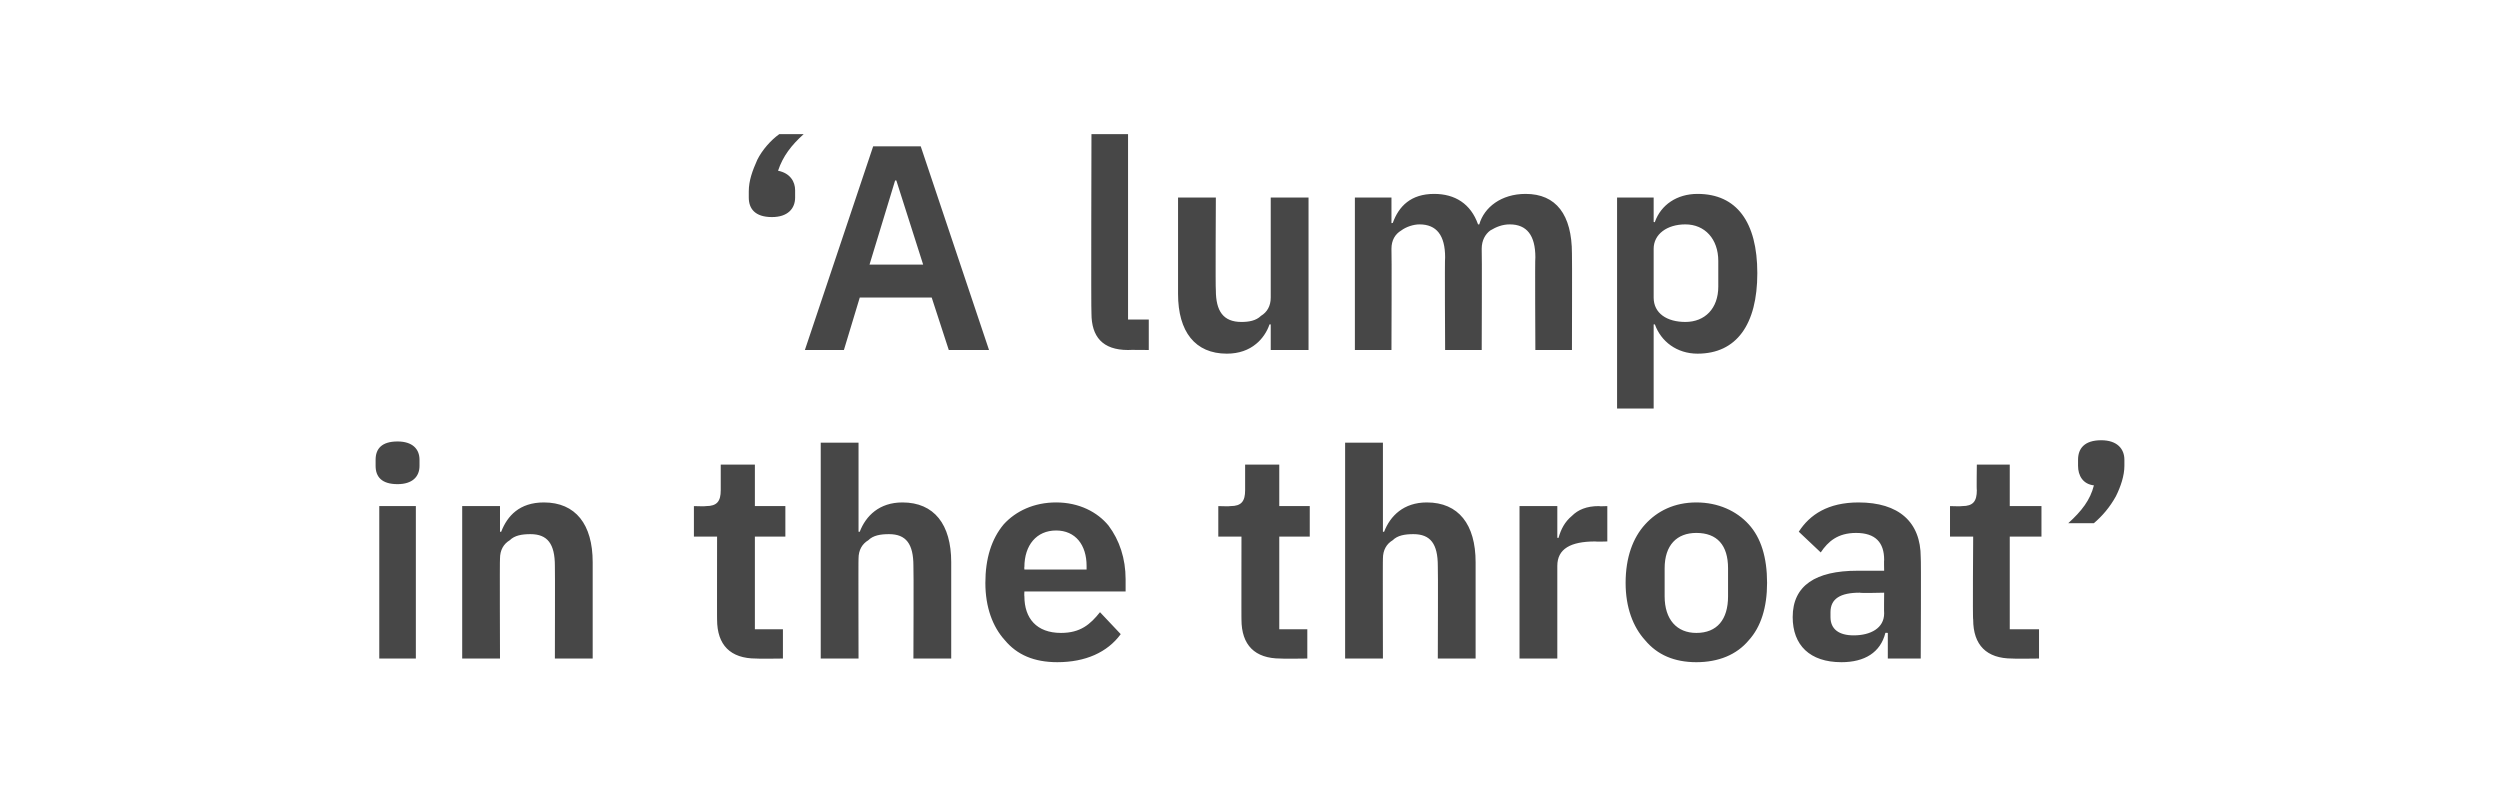 <?xml version="1.0" standalone="no"?><!DOCTYPE svg PUBLIC "-//W3C//DTD SVG 1.1//EN" "http://www.w3.org/Graphics/SVG/1.1/DTD/svg11.dtd"><svg xmlns="http://www.w3.org/2000/svg" version="1.1" width="205px" height="66.3px" viewBox="0 -10 205 66.3" style="top:-10px"><desc>‘A lump in the throat’</desc><defs/><g id="Polygon175177"><path d="m34.4 28.2v-.5c0-.9-.6-1.5-1.8-1.5c-1.3 0-1.8.6-1.8 1.5v.5c0 .9.5 1.5 1.8 1.5c1.2 0 1.8-.6 1.8-1.5zM31.1 44h3V31.5h-3V44zm9.9 0s-.03-8.23 0-8.2c0-.7.3-1.2.8-1.5c.4-.4 1-.5 1.7-.5c1.4 0 2 .8 2 2.6c.02.04 0 7.6 0 7.6h3.1v-7.9c0-3.1-1.4-4.9-4-4.9c-2 0-3 1.1-3.5 2.4c-.01.02-.1 0-.1 0v-2.1h-3.1V44h3.1zm23.2 0v-2.4h-2.3V34h2.5v-2.5h-2.5v-3.4h-2.8v2.1c0 .9-.3 1.3-1.2 1.3c0 .03-1 0-1 0v2.5h1.9s-.01 6.85 0 6.8c0 2.1 1.1 3.2 3.2 3.2c.02.03 2.2 0 2.2 0zm3.1 0h3.1s-.02-8.23 0-8.2c0-.7.3-1.2.8-1.5c.4-.4 1-.5 1.7-.5c1.4 0 2 .8 2 2.6c.03.04 0 7.6 0 7.6h3.1v-7.9c0-3.1-1.4-4.9-4-4.9c-1.9 0-3 1.1-3.5 2.4c0 .02-.1 0-.1 0v-7.3h-3.1V44zm24.6-2l-1.7-1.8c-.8 1-1.6 1.7-3.2 1.7c-2 0-3-1.2-3-3c-.02-.04 0-.4 0-.4h8.3v-1c0-1.7-.5-3.2-1.4-4.4c-.9-1.1-2.4-1.9-4.3-1.9c-1.8 0-3.3.7-4.3 1.8c-1 1.2-1.5 2.8-1.5 4.8c0 2 .6 3.6 1.6 4.7c1 1.2 2.4 1.8 4.3 1.8c2.3 0 4.1-.8 5.2-2.3zm-2.8-5.6v.3H84s-.02-.23 0-.2c0-1.8 1-3 2.6-3c1.6 0 2.5 1.2 2.5 2.9zm18.1 7.6v-2.4h-2.3V34h2.5v-2.5h-2.5v-3.4h-2.8v2.1c0 .9-.3 1.3-1.2 1.3c.01.03-1 0-1 0v2.5h1.9s-.01 6.85 0 6.8c0 2.1 1.1 3.2 3.2 3.2c.03.03 2.2 0 2.2 0zm3.1 0h3.1s-.02-8.23 0-8.2c0-.7.3-1.2.8-1.5c.4-.4 1-.5 1.7-.5c1.4 0 2 .8 2 2.6c.03.04 0 7.6 0 7.6h3.1v-7.9c0-3.1-1.4-4.9-4-4.9c-1.9 0-3 1.1-3.5 2.4c0 .02-.1 0-.1 0v-7.3h-3.1V44zm17.4 0v-7.6c0-1.4 1.1-2 3.1-2c.04.03 1 0 1 0v-2.9s-.67.03-.7 0c-1 0-1.7.3-2.2.8c-.6.5-.9 1.1-1.1 1.8c.02.02-.1 0-.1 0v-2.6h-3.1V44h3.1zm15.7-1.5c1-1.1 1.5-2.7 1.5-4.7c0-2.1-.5-3.7-1.5-4.8c-1-1.1-2.5-1.8-4.3-1.8c-1.8 0-3.2.7-4.2 1.8c-1 1.1-1.6 2.7-1.6 4.8c0 2 .6 3.6 1.6 4.7c1 1.2 2.4 1.8 4.2 1.8c1.8 0 3.3-.6 4.3-1.8zm-6.9-3.6v-2.3c0-1.9 1-2.9 2.6-2.9c1.7 0 2.6 1 2.6 2.9v2.3c0 1.9-.9 3-2.6 3c-1.6 0-2.6-1.1-2.6-3zm21-3.2c.04 0 0 8.3 0 8.3h-2.7v-2.1s-.18-.02-.2 0c-.4 1.6-1.7 2.4-3.6 2.4c-2.6 0-4-1.4-4-3.7c0-2.6 1.9-3.8 5.3-3.8h2.2s-.02-.91 0-.9c0-1.4-.7-2.2-2.3-2.2c-1.5 0-2.3.7-2.9 1.6l-1.8-1.7c.9-1.4 2.4-2.4 4.9-2.4c3.3 0 5.1 1.6 5.1 4.5zm-3 2.9s-1.99.05-2 0c-1.6 0-2.4.5-2.4 1.6v.4c0 1 .7 1.5 1.9 1.5c1.4 0 2.5-.6 2.5-1.8c-.02 0 0-1.7 0-1.7zm12.7 5.4v-2.4h-2.4V34h2.6v-2.5h-2.6v-3.4h-2.7s-.03 2.14 0 2.1c0 .9-.3 1.3-1.2 1.3c-.03.03-1 0-1 0v2.5h1.9s-.05 6.85 0 6.8c0 2.1 1.1 3.2 3.2 3.2c-.01.03 2.2 0 2.2 0zm3.2-16.3v.5c0 .8.4 1.5 1.3 1.6c-.3 1.2-1 2.1-2.1 3.1h2.1c.7-.6 1.3-1.3 1.8-2.2c.4-.8.7-1.7.7-2.5v-.5c0-.9-.6-1.6-1.9-1.6c-1.4 0-1.9.7-1.9 1.6z" stroke="none" fill="#474747"/></g><g id="Polygon175176"><path d="m65.2 6.2v-.6c0-.7-.4-1.4-1.4-1.6c.4-1.2 1.1-2.1 2.1-3h-2c-.7.5-1.4 1.3-1.8 2.1c-.4.9-.7 1.7-.7 2.6v.5c0 .9.5 1.6 1.9 1.6c1.3 0 1.9-.7 1.9-1.6zm15.9 12.5L75.5 2h-3.9L66 18.7h3.2l1.3-4.3h5.9l1.4 4.3h3.3zm-5.4-7h-4.4l2.1-6.9h.1l2.2 6.9zm18.5 7v-2.5h-1.7V1h-3s-.04 14.66 0 14.7c0 1.9.9 3 3 3c.03-.02 1.7 0 1.7 0zm10 0h3.1V6.2h-3.1v8.2c0 .7-.3 1.2-.8 1.5c-.4.4-1 .5-1.6.5c-1.5 0-2.1-.9-2.1-2.6c-.04-.03 0-7.6 0-7.6h-3.1v7.9c0 3.1 1.4 4.9 4 4.9c1 0 1.8-.3 2.4-.8c.5-.4.9-1 1.1-1.6h.1v2.1zm9.9 0s.03-8.28 0-8.3c0-.7.3-1.2.8-1.5c.4-.3 1-.5 1.5-.5c1.4 0 2.1.9 2.1 2.7c-.04-.01 0 7.6 0 7.6h3s.03-8.28 0-8.3c0-.7.3-1.2.7-1.5c.5-.3 1-.5 1.6-.5c1.4 0 2.1.9 2.1 2.7c-.04-.01 0 7.6 0 7.6h3s.02-7.92 0-7.9c0-3.2-1.3-4.9-3.8-4.9c-2 0-3.4 1.1-3.8 2.5h-.1c-.6-1.7-1.9-2.5-3.6-2.5c-1.9 0-2.9 1-3.4 2.4c.05-.04-.1 0-.1 0V6.2h-3v12.5h3zm18.5 4.8h3v-6.9h.1c.5 1.4 1.8 2.4 3.5 2.4c3.2 0 4.9-2.4 4.9-6.6c0-4.2-1.7-6.5-4.9-6.5c-1.7 0-3 .9-3.5 2.3c.03.04-.1 0-.1 0v-2h-3v17.3zm3-9.1v-4c0-1.2 1.1-2 2.6-2c1.6 0 2.7 1.2 2.7 3v2.1c0 1.8-1.1 2.9-2.7 2.9c-1.5 0-2.6-.7-2.6-2z" stroke="none" fill="#474747"/></g></svg>